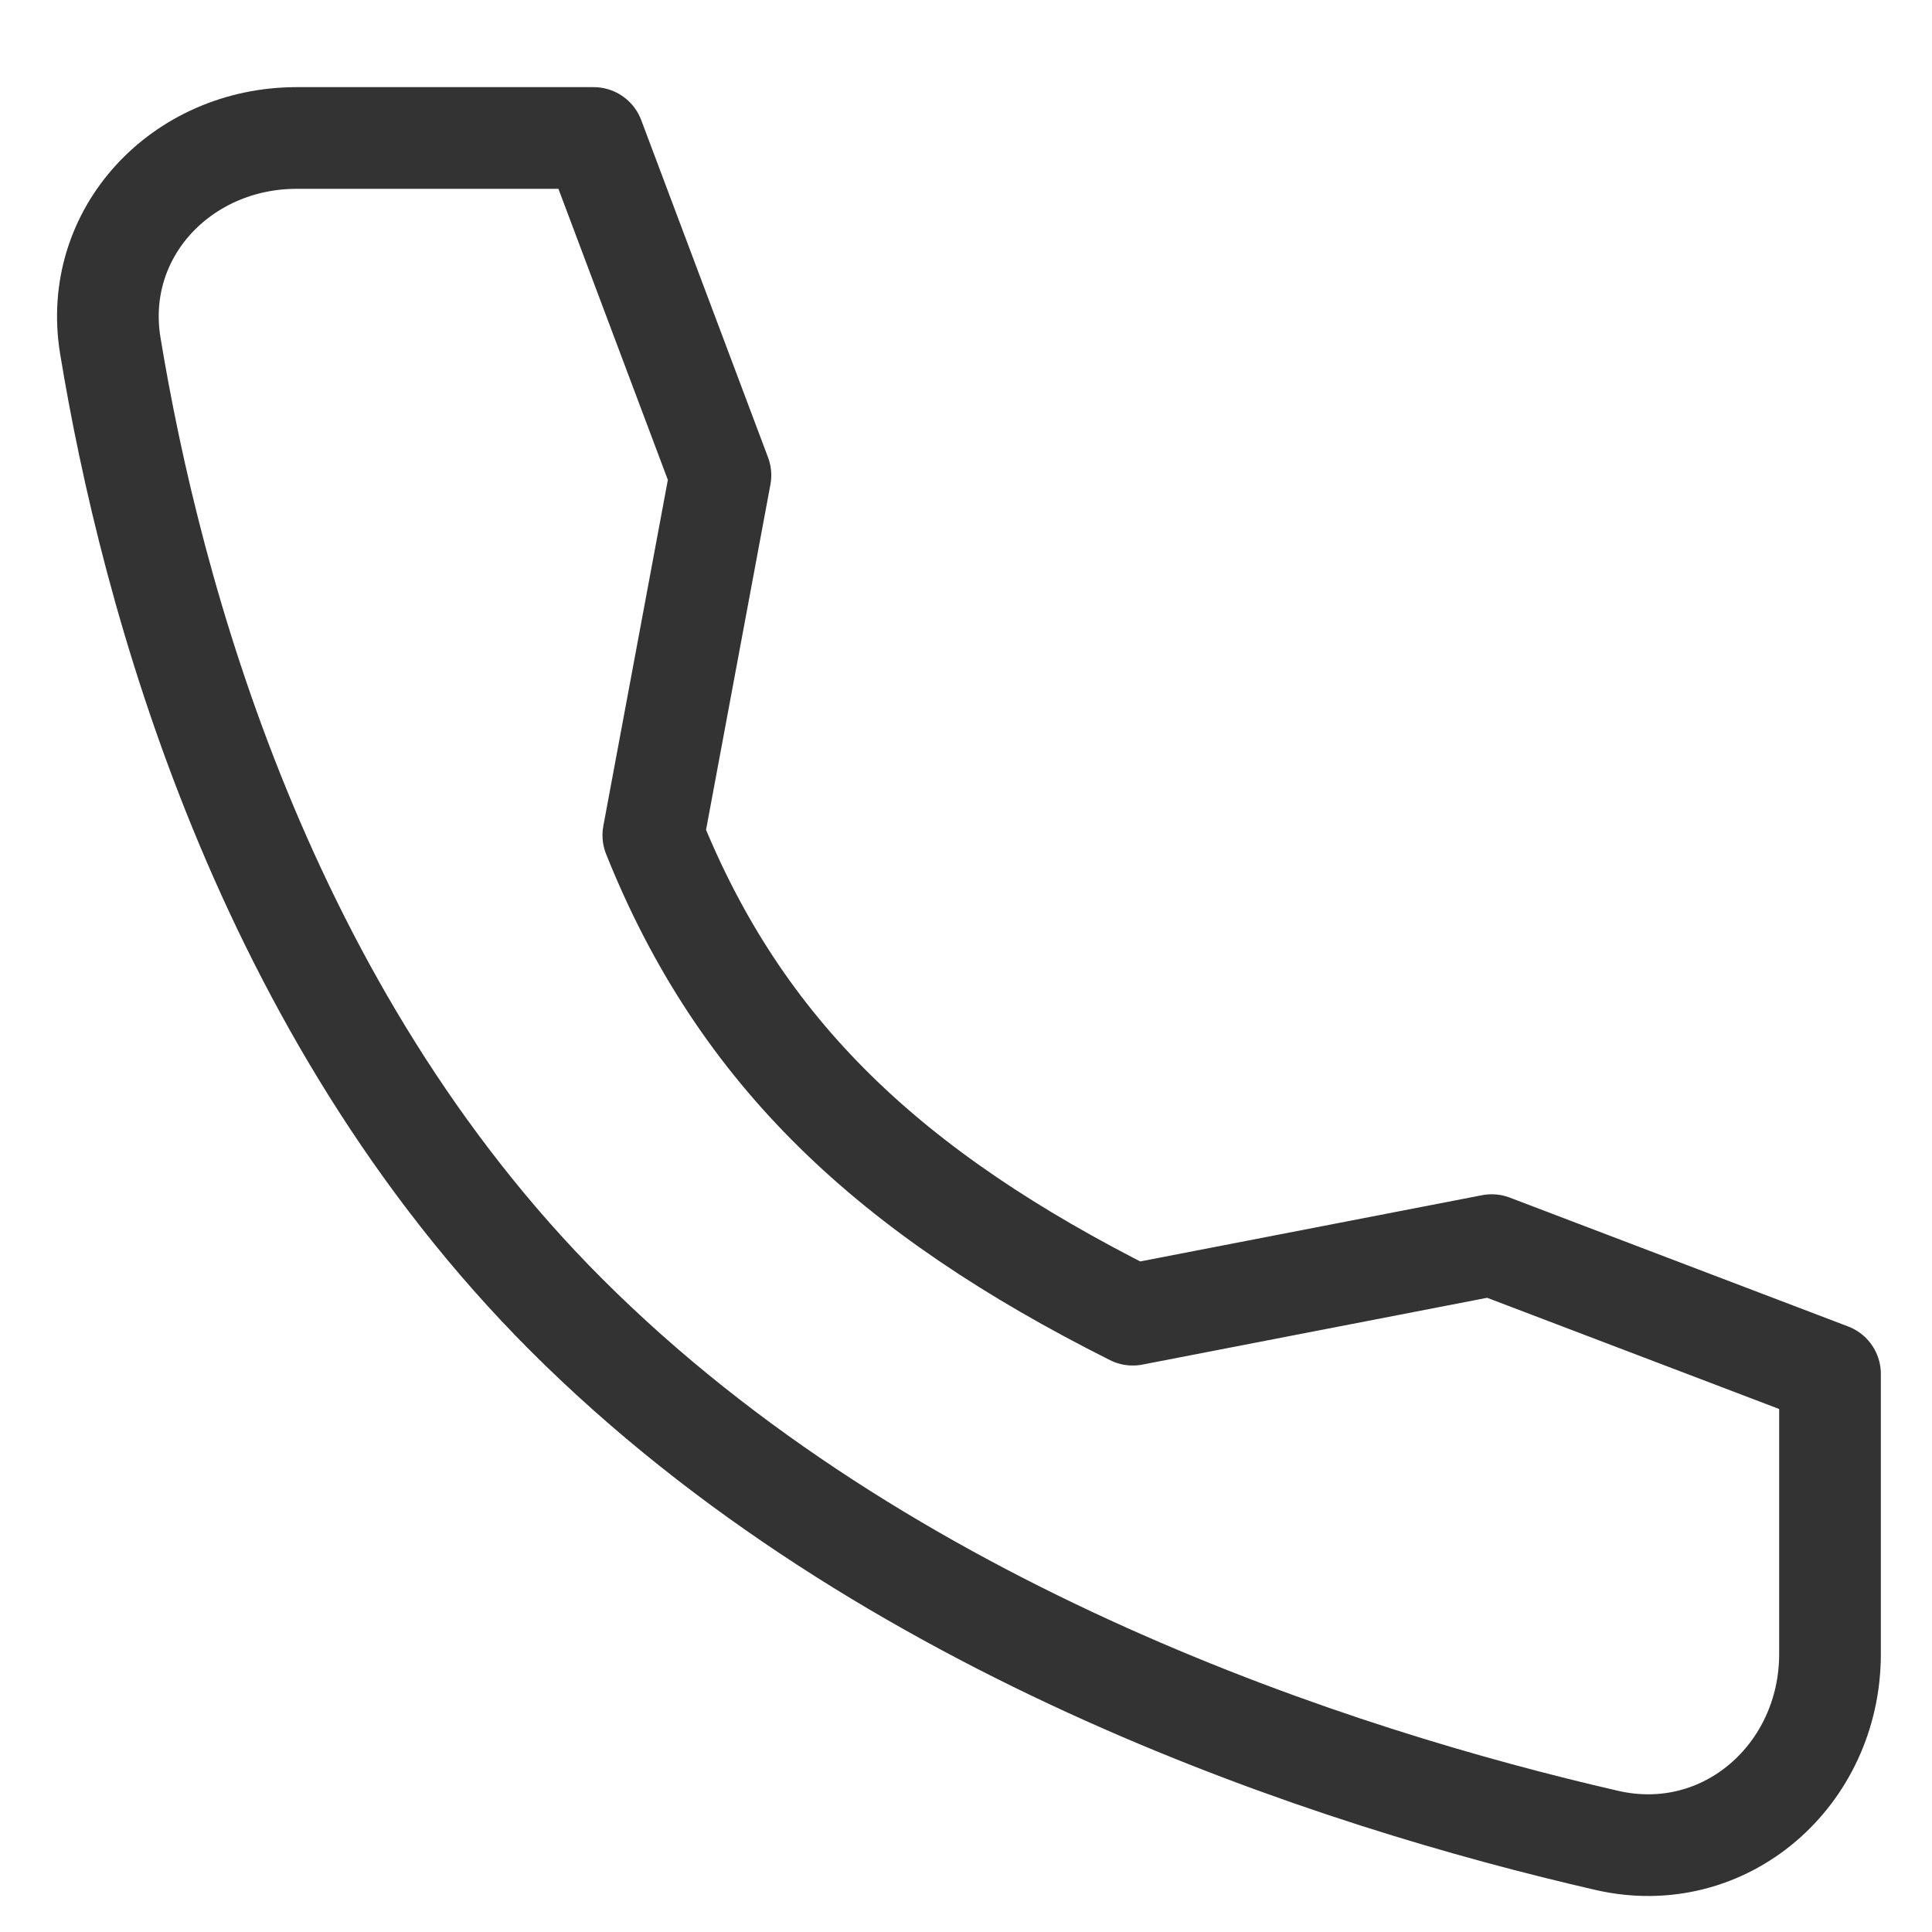 <svg width="19" height="19" viewBox="0 0 19 19" fill="none" xmlns="http://www.w3.org/2000/svg">
<path d="M14.67 12.245L11.14 12.929C8.755 11.732 7.283 10.357 6.425 8.214L7.085 4.674L5.838 1.357L2.917 1.357C1.789 1.357 0.902 2.288 1.085 3.401C1.486 5.835 2.584 9.945 5.568 12.929C8.703 16.064 13.165 17.493 15.802 18.099C16.964 18.366 17.997 17.457 17.997 16.265L17.997 13.512L14.67 12.245Z" stroke="#333333" stroke-linecap="round" stroke-linejoin="round"/>
</svg>
